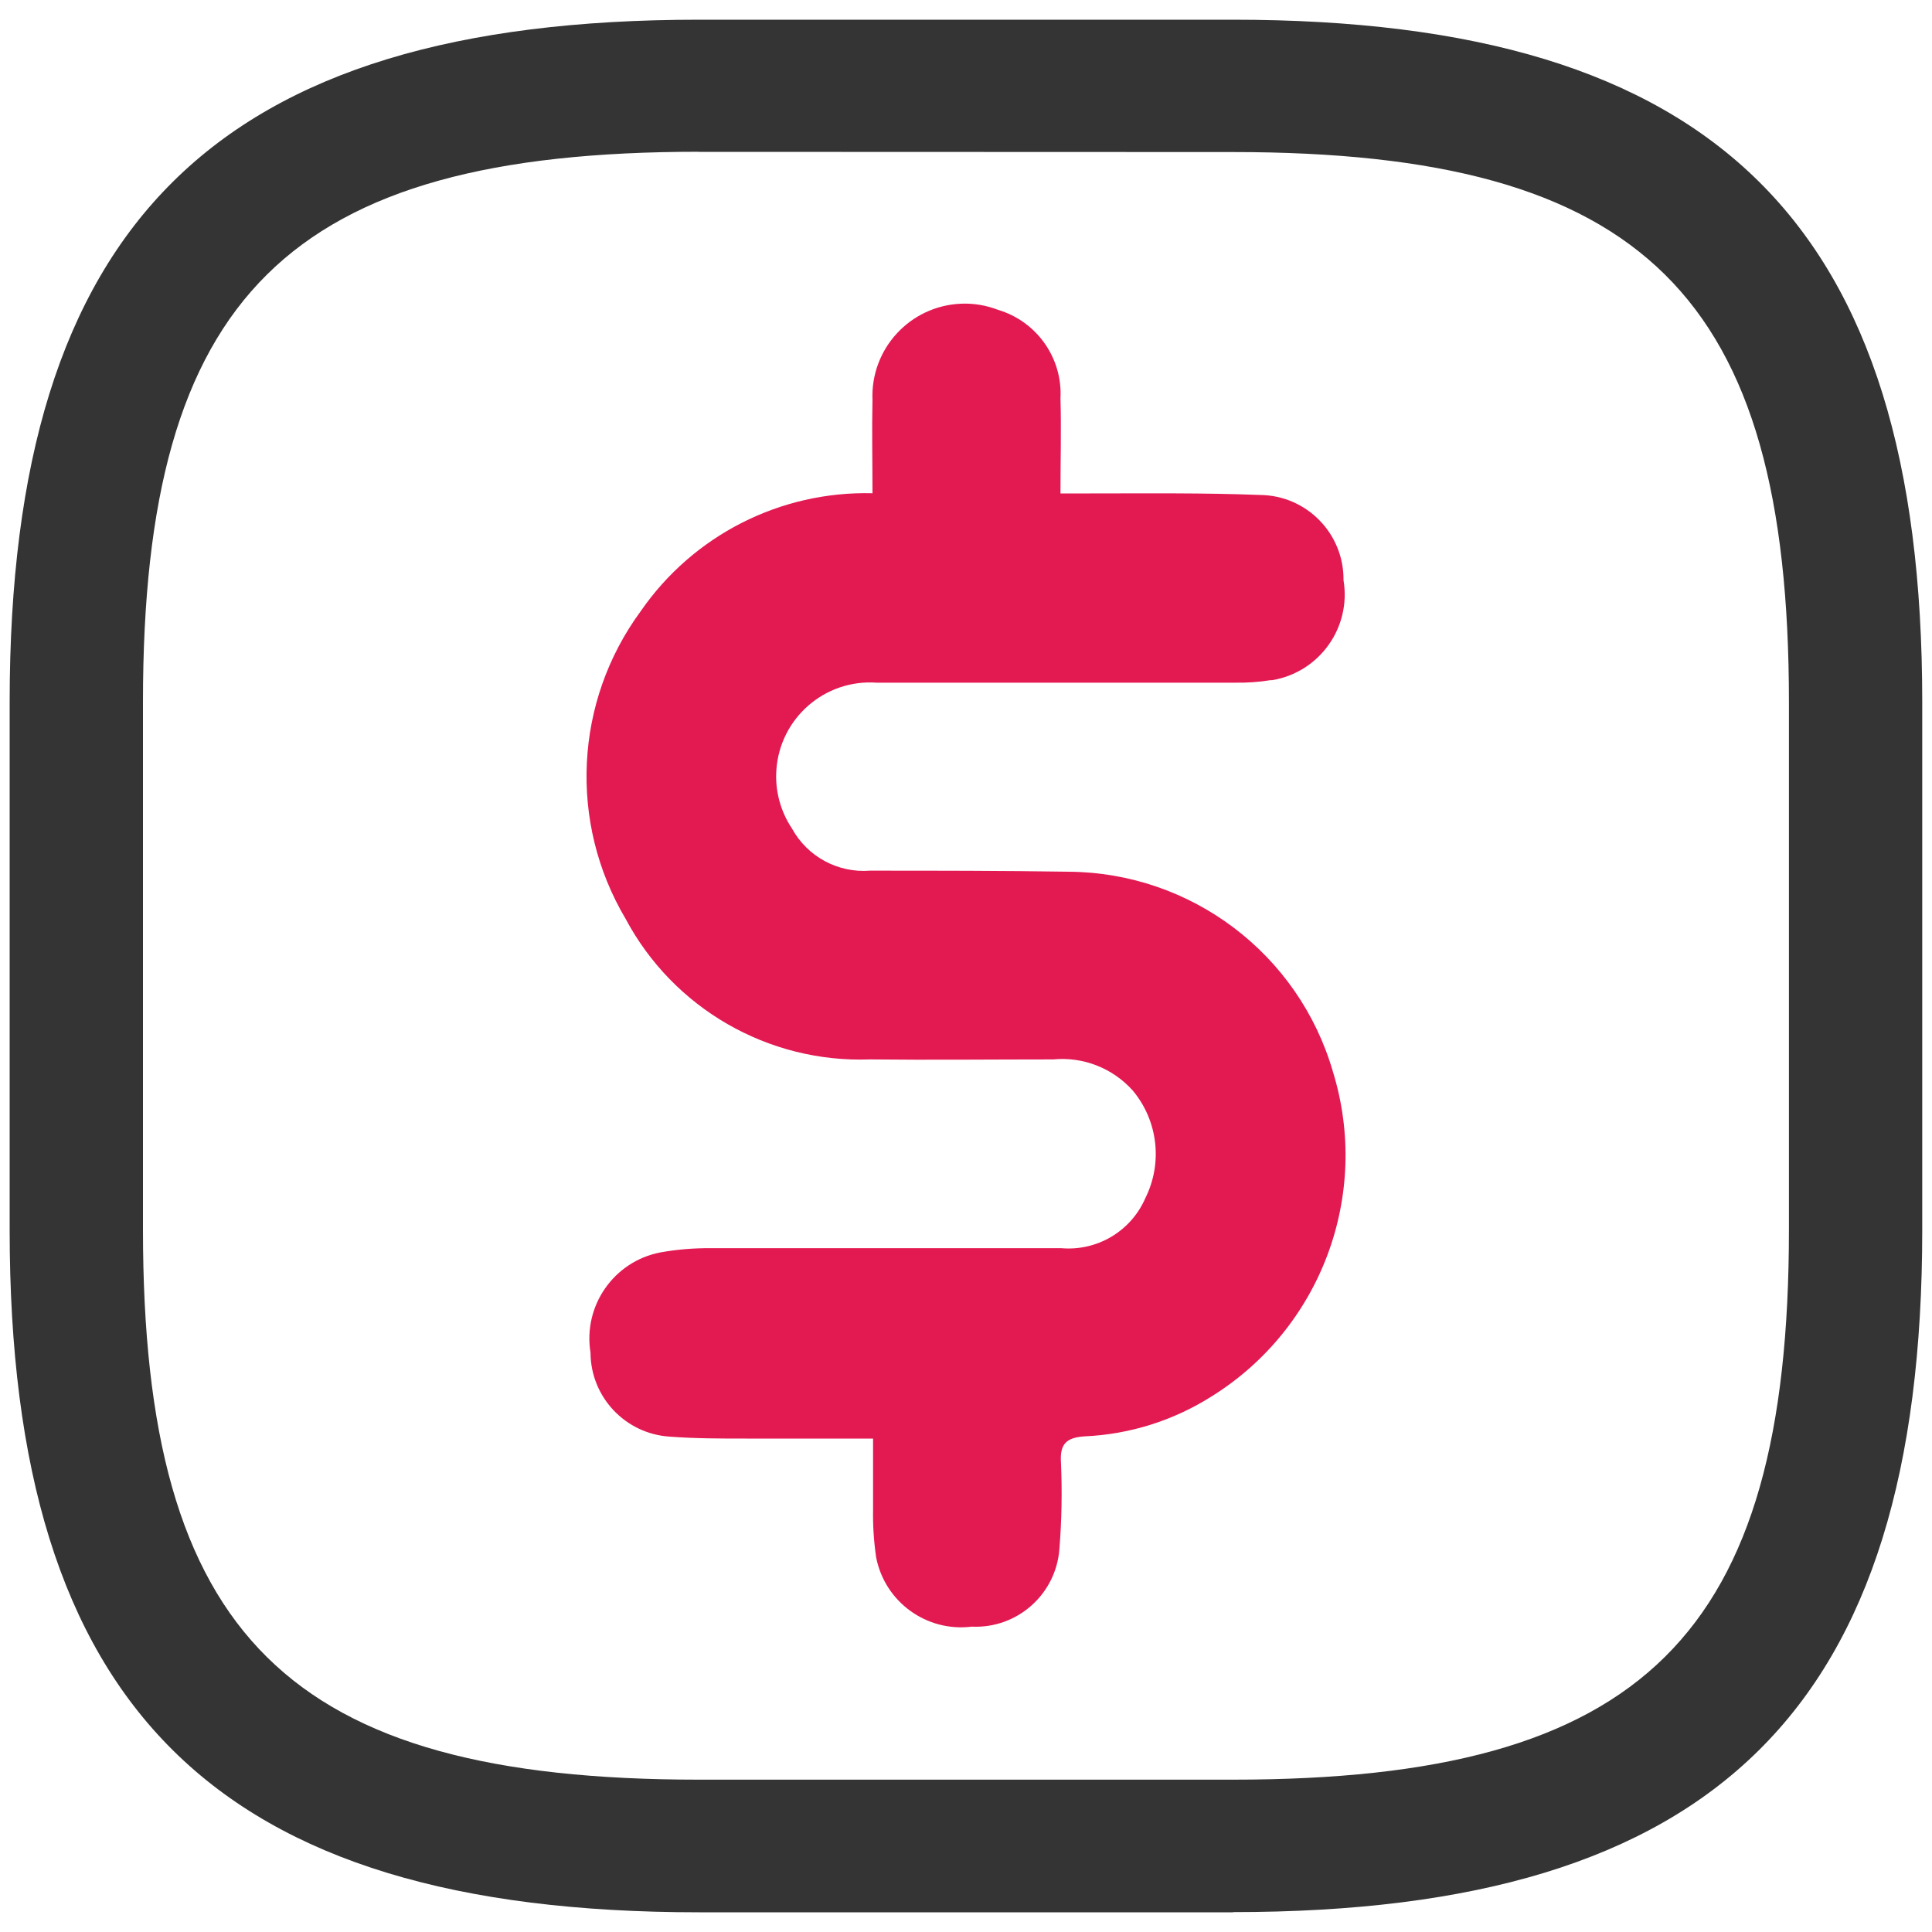 <?xml version="1.0" encoding="UTF-8"?><svg id="uuid-cbffe85b-a4b8-46b2-a360-6d32def628d0" xmlns="http://www.w3.org/2000/svg" viewBox="0 0 200 200"><path id="uuid-e389fe8a-bb43-4c52-a783-643211a9fd58" d="M127.64,197.96h-55.27C22.34,197.96,1,176.84,1,127.35v-54.69C1,23.16,22.35,2.04,72.36,2.04h55.27c50.02,0,71.36,21.12,71.36,70.61v54.68c0,49.5-21.35,70.61-71.36,70.61M72.36,15.71c-42.5,0-57.56,14.91-57.56,56.92v54.68c0,42.07,15.05,56.92,57.56,56.92h55.27c42.5,0,57.56-14.91,57.56-56.92v-54.65c0-42.07-15.05-56.92-57.56-56.92l-55.27-.02Z" style="fill:#343434; stroke-width:0px;"/><path id="uuid-a1104feb-9427-489b-a9e3-e979c6fb5c80" d="M90.32,51.08c0-3.38-.07-6.48,0-9.68-.22-5.28,3.87-9.73,9.15-9.96,1.3-.06,2.61.16,3.83.63,4.02,1.19,6.71,4.99,6.48,9.18.09,3.15,0,6.3,0,9.83h3.04c5.87,0,11.76-.07,17.65.16,4.81.06,8.66,4.01,8.61,8.82h0c.82,4.9-2.49,9.53-7.38,10.35h-.18c-1.21.2-2.44.28-3.67.26h-37.12c-5.35-.37-9.99,3.67-10.36,9.03-.15,2.14.42,4.28,1.61,6.06,1.6,2.92,4.76,4.63,8.08,4.37,6.85,0,13.7,0,20.55.11,12.7.08,23.83,8.5,27.37,20.69,3.94,12.77-1.23,26.59-12.58,33.64-3.94,2.49-8.45,3.91-13.1,4.12-1.86.12-2.6.73-2.47,2.7.13,2.98.08,5.97-.16,8.94-.34,4.7-4.36,8.28-9.07,8.06-4.67.58-8.99-2.54-9.9-7.16-.24-1.64-.35-3.29-.32-4.95v-7.36h-13.16c-2.6,0-5.26,0-7.89-.2-4.59-.29-8.18-4.09-8.2-8.69-.79-4.85,2.41-9.45,7.23-10.38,1.71-.31,3.45-.45,5.19-.44h36.3c3.72.33,7.24-1.76,8.72-5.19,1.81-3.64,1.3-8-1.3-11.12-2.08-2.33-5.14-3.53-8.25-3.23-6.33,0-12.65.07-18.97,0-10.52.38-20.34-5.27-25.29-14.56-5.91-9.96-5.3-22.49,1.56-31.83,5.43-7.87,14.46-12.46,24.01-12.22Z" style="fill:#e31952; stroke-width:0px;"/></svg>